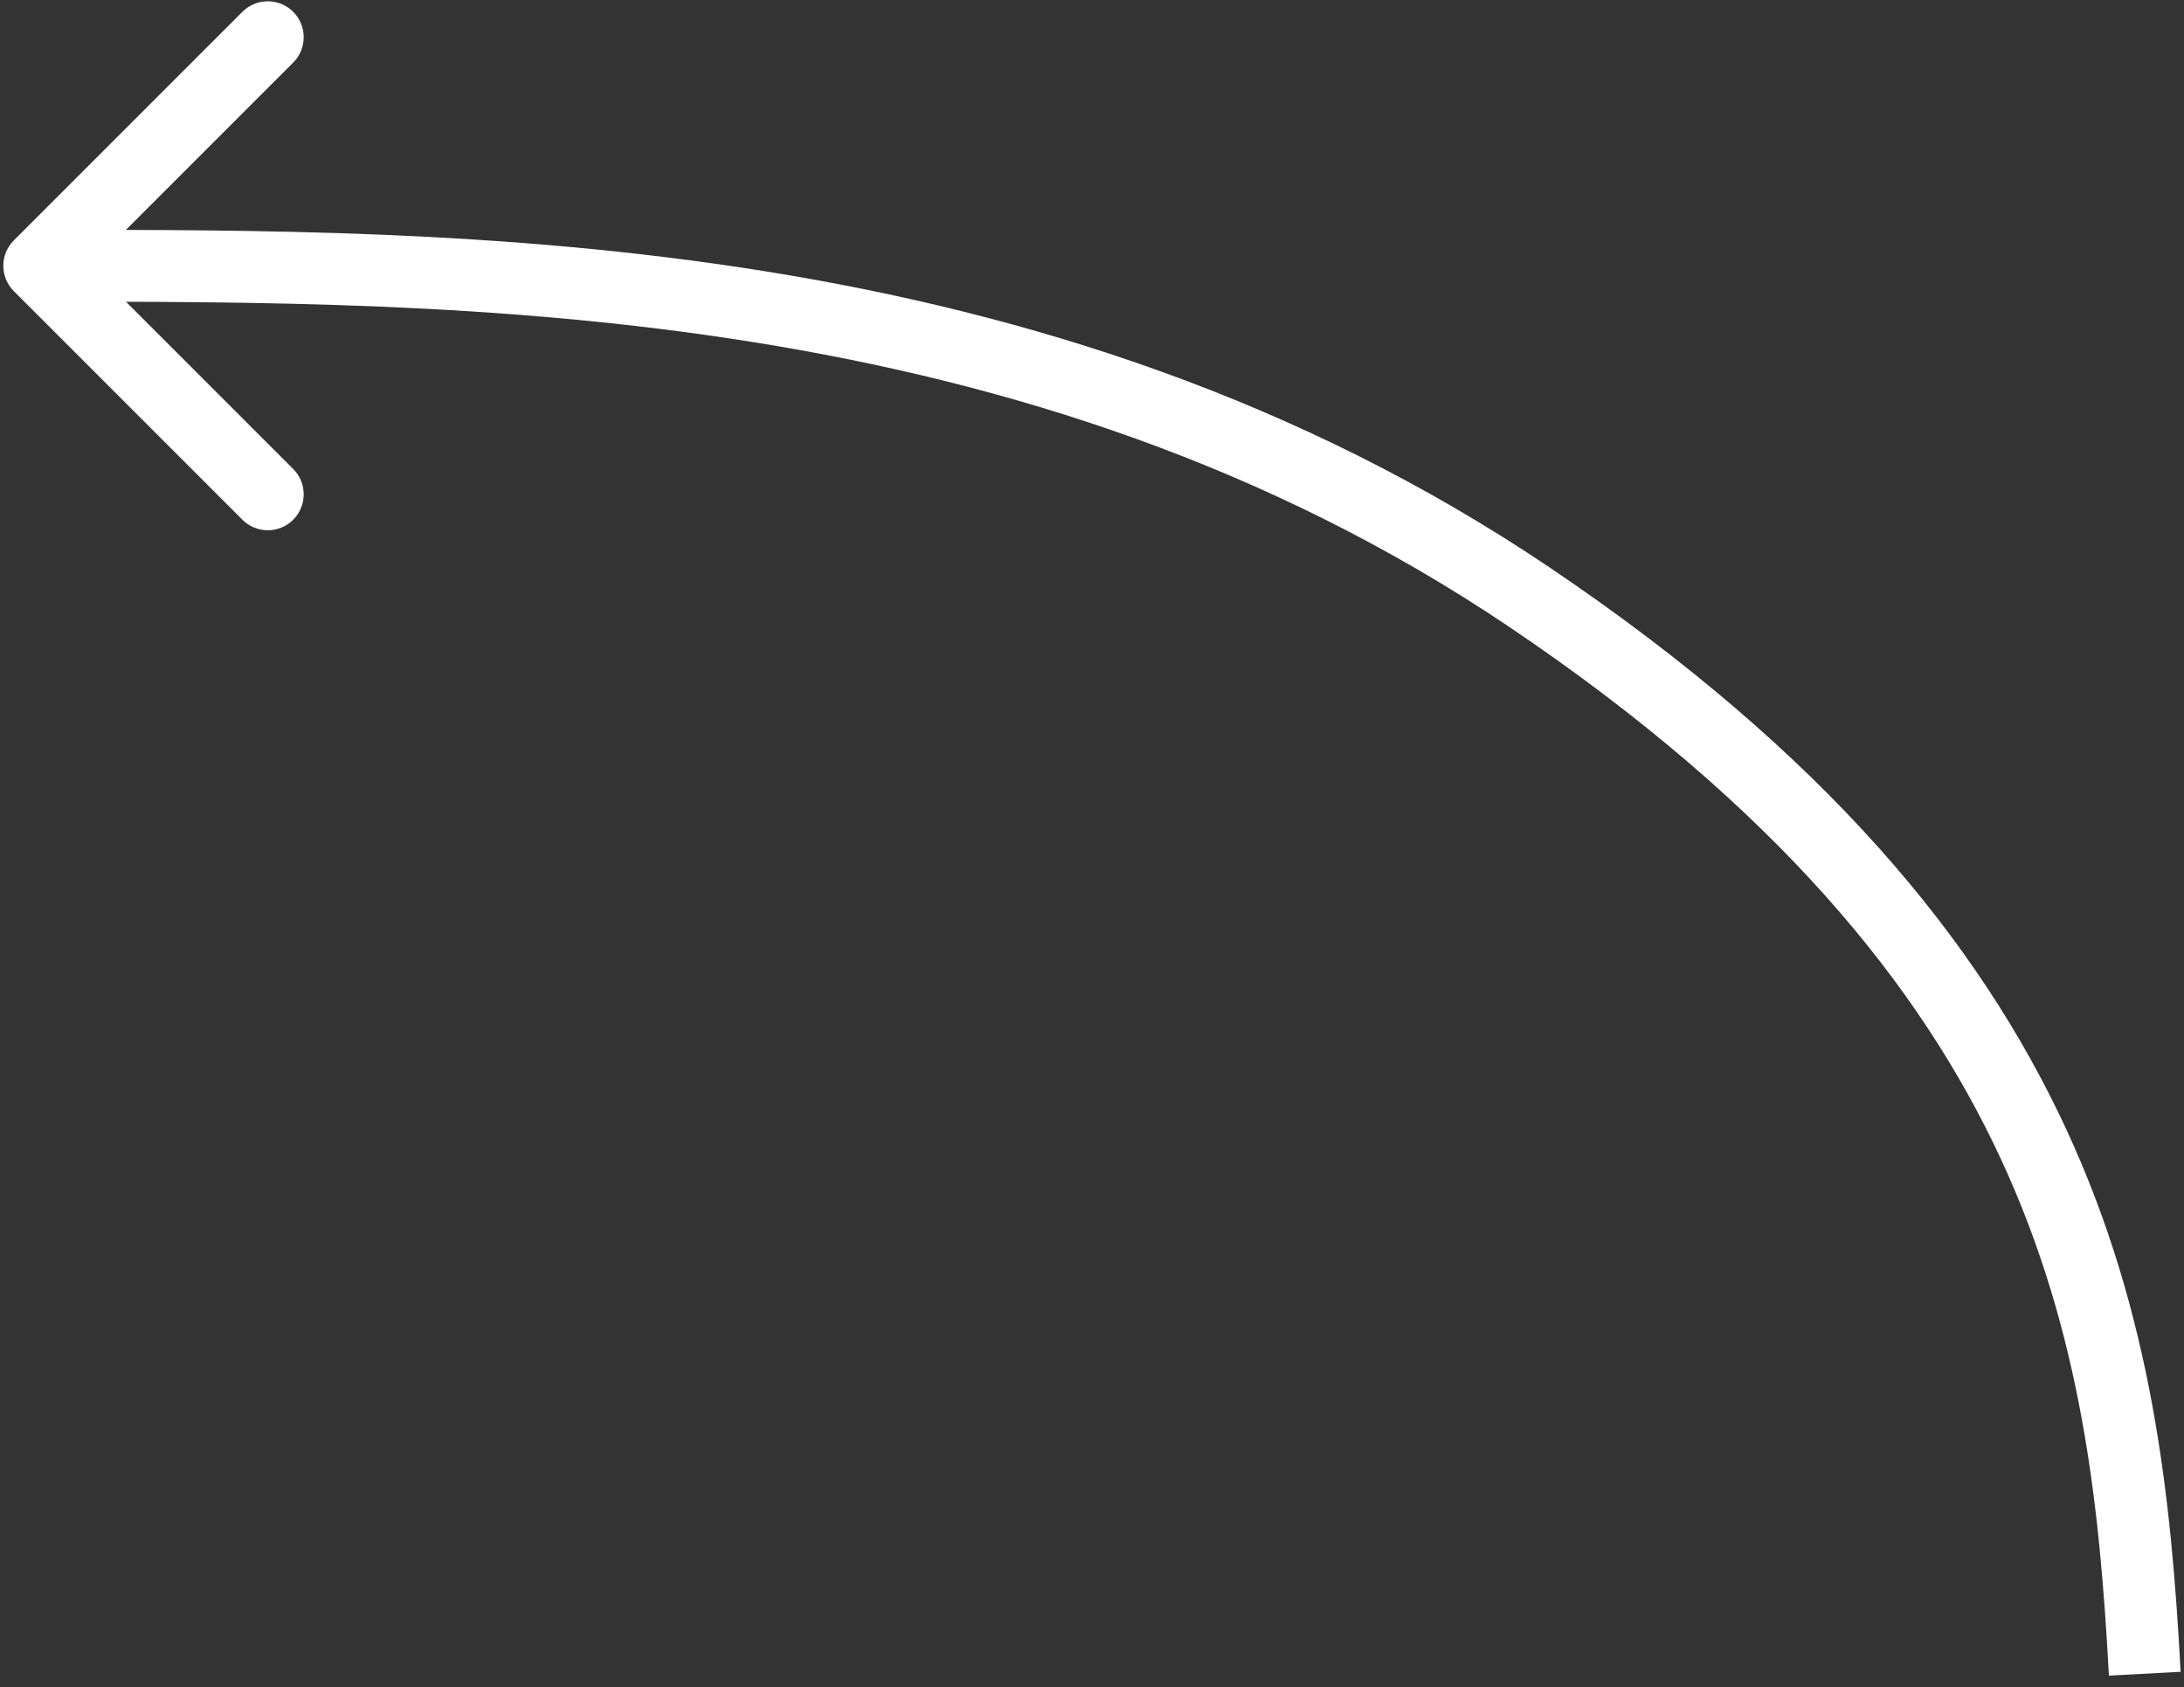 <?xml version="1.0" encoding="UTF-8"?> <svg xmlns="http://www.w3.org/2000/svg" width="167" height="129" viewBox="0 0 167 129" fill="none"><rect x="0" y="0" width="167" height="129" fill="#333333" stroke="none"/> <path d="M117 45.696L118.536 43.419L117 45.696ZM1.058 22.263C-0.014 21.19 -0.014 19.452 1.058 18.379L18.535 0.902C19.607 -0.17 21.346 -0.17 22.419 0.902C23.491 1.975 23.491 3.714 22.419 4.786L6.884 20.321L22.419 35.856C23.491 36.928 23.491 38.667 22.419 39.74C21.346 40.812 19.607 40.812 18.535 39.74L1.058 22.263ZM161.258 128.122C160.557 115.095 159.175 101.945 153.006 88.637C146.855 75.367 135.83 61.711 115.464 47.973L118.536 43.419C139.574 57.612 151.344 71.992 157.99 86.327C164.617 100.624 166.033 114.647 166.742 127.827L161.258 128.122ZM115.464 47.973C78.445 23 35.599 23.067 3 23.067L3 17.575C35.401 17.575 79.934 17.379 118.536 43.419L115.464 47.973Z" fill="white"></path> </svg> 